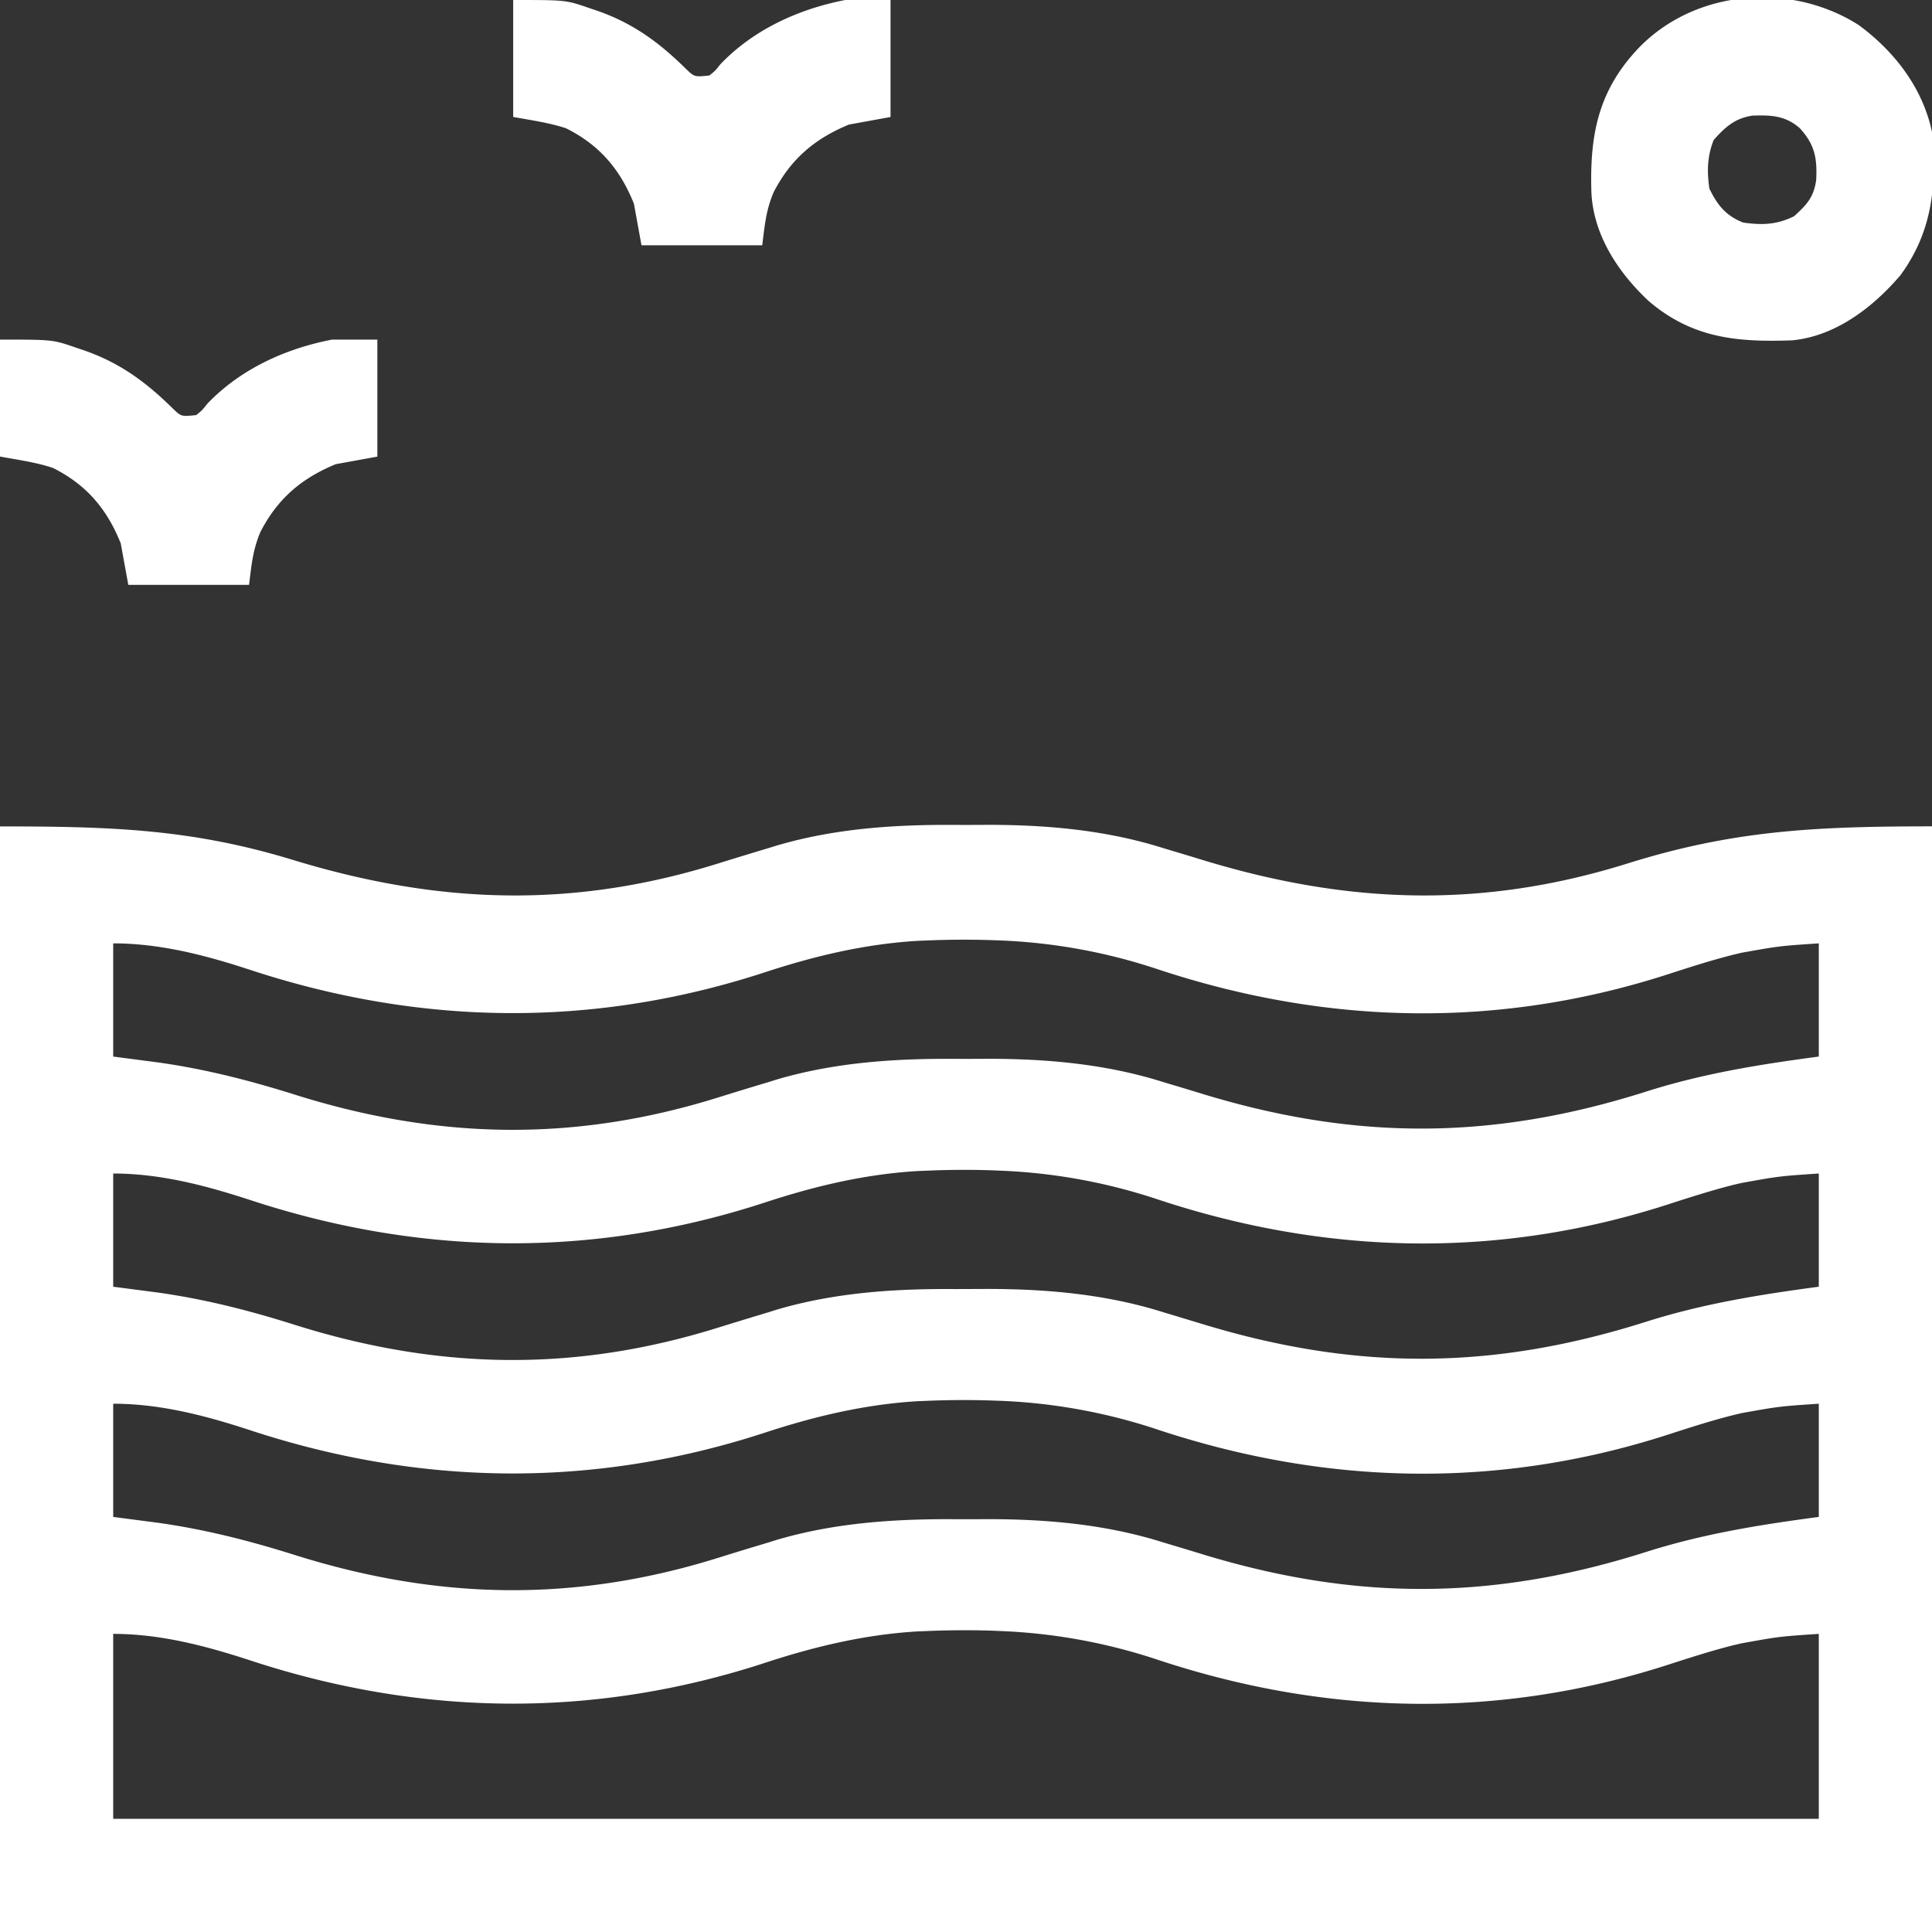 <svg xmlns="http://www.w3.org/2000/svg" width="32" height="32" fill="none">
  <rect width="100%" height="100%" fill="#333333" stroke="none"/>
  <g fill="#FFF" clip-path="url(#a)">
    <path d="M0 13.688c1.871 0 3.189.045 4.875.562 2.404.73 4.623.802 7.025.05q.409-.127.819-.25l.143-.044c.966-.285 1.962-.35 2.964-.343q.26.001.523-.001c.987-.001 1.97.086 2.917.385l.16.048q.255.076.512.155c2.404.73 4.623.802 7.025.05 1.748-.546 3.095-.613 5.037-.613V32H0V13.687Zm15.332 1.89-.128.005c-.875.052-1.71.25-2.54.523-2.836.925-5.7.887-8.53-.045-.732-.24-1.483-.436-2.259-.436V17.5l.75.098c.778.11 1.51.297 2.259.533 2.38.748 4.637.789 7.016.045q.409-.128.819-.25l.143-.045c.966-.285 1.962-.35 2.964-.343q.26.001.523-.001c.987-.001 1.97.086 2.917.385l.16.048q.255.076.512.155c2.551.774 4.813.756 7.343-.05.94-.297 1.866-.445 2.844-.575v-1.875c-.655.044-.655.044-1.281.156l-.13.031c-.375.094-.741.213-1.109.332-2.797.898-5.628.833-8.408-.083a9.4 9.4 0 0 0-2.6-.483l-.164-.006q-.55-.018-1.101.006m0 3.813-.128.005c-.875.051-1.71.25-2.54.523-2.836.925-5.7.886-8.53-.046-.732-.239-1.483-.436-2.259-.436v1.875l.75.098c.778.11 1.51.297 2.259.534 2.38.748 4.637.788 7.016.044q.409-.127.819-.25l.143-.045c.966-.285 1.962-.35 2.964-.342l.523-.002c.987 0 1.97.087 2.917.385l.16.048.512.155c2.551.774 4.813.756 7.343-.05.94-.296 1.866-.444 2.844-.575v-1.875c-.655.044-.655.044-1.281.157l-.13.03c-.375.095-.741.213-1.109.332-2.797.898-5.628.833-8.408-.083a9.4 9.4 0 0 0-2.6-.482l-.164-.007q-.55-.018-1.101.007m0 3.812-.128.005c-.875.052-1.71.25-2.54.523-2.836.925-5.7.887-8.53-.045-.732-.24-1.483-.436-2.259-.436v1.875l.75.098c.778.11 1.51.297 2.259.533 2.38.748 4.637.789 7.016.045q.409-.128.819-.25l.143-.045c.966-.285 1.962-.35 2.964-.343q.26.001.523-.001c.987-.001 1.97.086 2.917.385l.16.048q.255.076.512.155c2.551.774 4.813.756 7.343-.05.94-.297 1.866-.445 2.844-.575V23.25c-.655.044-.655.044-1.281.156l-.13.031c-.375.094-.741.213-1.109.332-2.797.898-5.628.833-8.408-.083a9.4 9.4 0 0 0-2.6-.483l-.164-.006q-.55-.018-1.101.006m0 3.813-.128.005c-.875.051-1.71.25-2.54.523-2.836.925-5.7.886-8.53-.046-.732-.239-1.483-.436-2.259-.436v3.063h28.25v-3.063c-.655.044-.655.044-1.281.157l-.13.03c-.375.095-.741.213-1.109.332-2.797.898-5.628.833-8.408-.083a9.4 9.4 0 0 0-2.6-.482l-.164-.007q-.55-.017-1.101.007M30.786.415c.592.435 1.06 1.04 1.214 1.772.081.876.01 1.644-.523 2.372-.454.531-1.075 1.011-1.795 1.078-.909.033-1.652-.034-2.374-.65-.509-.476-.924-1.104-.95-1.819-.026-.928.111-1.656.767-2.356.939-.991 2.53-1.118 3.661-.397M28.383 2.32c-.106.27-.112.52-.07.805.135.275.274.45.562.562.315.043.552.036.84-.105.21-.19.328-.316.367-.603.017-.357-.021-.58-.27-.854-.24-.212-.477-.22-.785-.21-.291.043-.455.191-.644.405M0 5.625c.874 0 .874 0 1.258.133l.128.043c.595.206 1.028.523 1.475.964.142.136.142.136.389.11.097-.078.097-.078.184-.188.549-.574 1.293-.913 2.066-1.062h.75v1.938l-.688.125c-.571.235-.965.572-1.25 1.125-.126.304-.144.53-.187.874h-2L2 9c-.23-.573-.569-.972-1.124-1.25C.593 7.656.294 7.616 0 7.562zM8.5 0c.874 0 .874 0 1.258.133l.128.043c.595.206 1.028.523 1.475.964.142.136.142.136.389.11.097-.078.097-.078.184-.188C12.483.489 13.227.15 14 0h.75v1.938l-.688.125c-.571.235-.965.572-1.25 1.124-.126.305-.144.53-.187.876h-2l-.125-.688c-.23-.573-.569-.972-1.124-1.25-.283-.094-.582-.134-.876-.188z"/>
  </g>
  <defs>
    <clipPath id="a">
      <path fill="#fff" d="M0 0h32v32H0z"/>
    </clipPath>
  </defs>
</svg>
